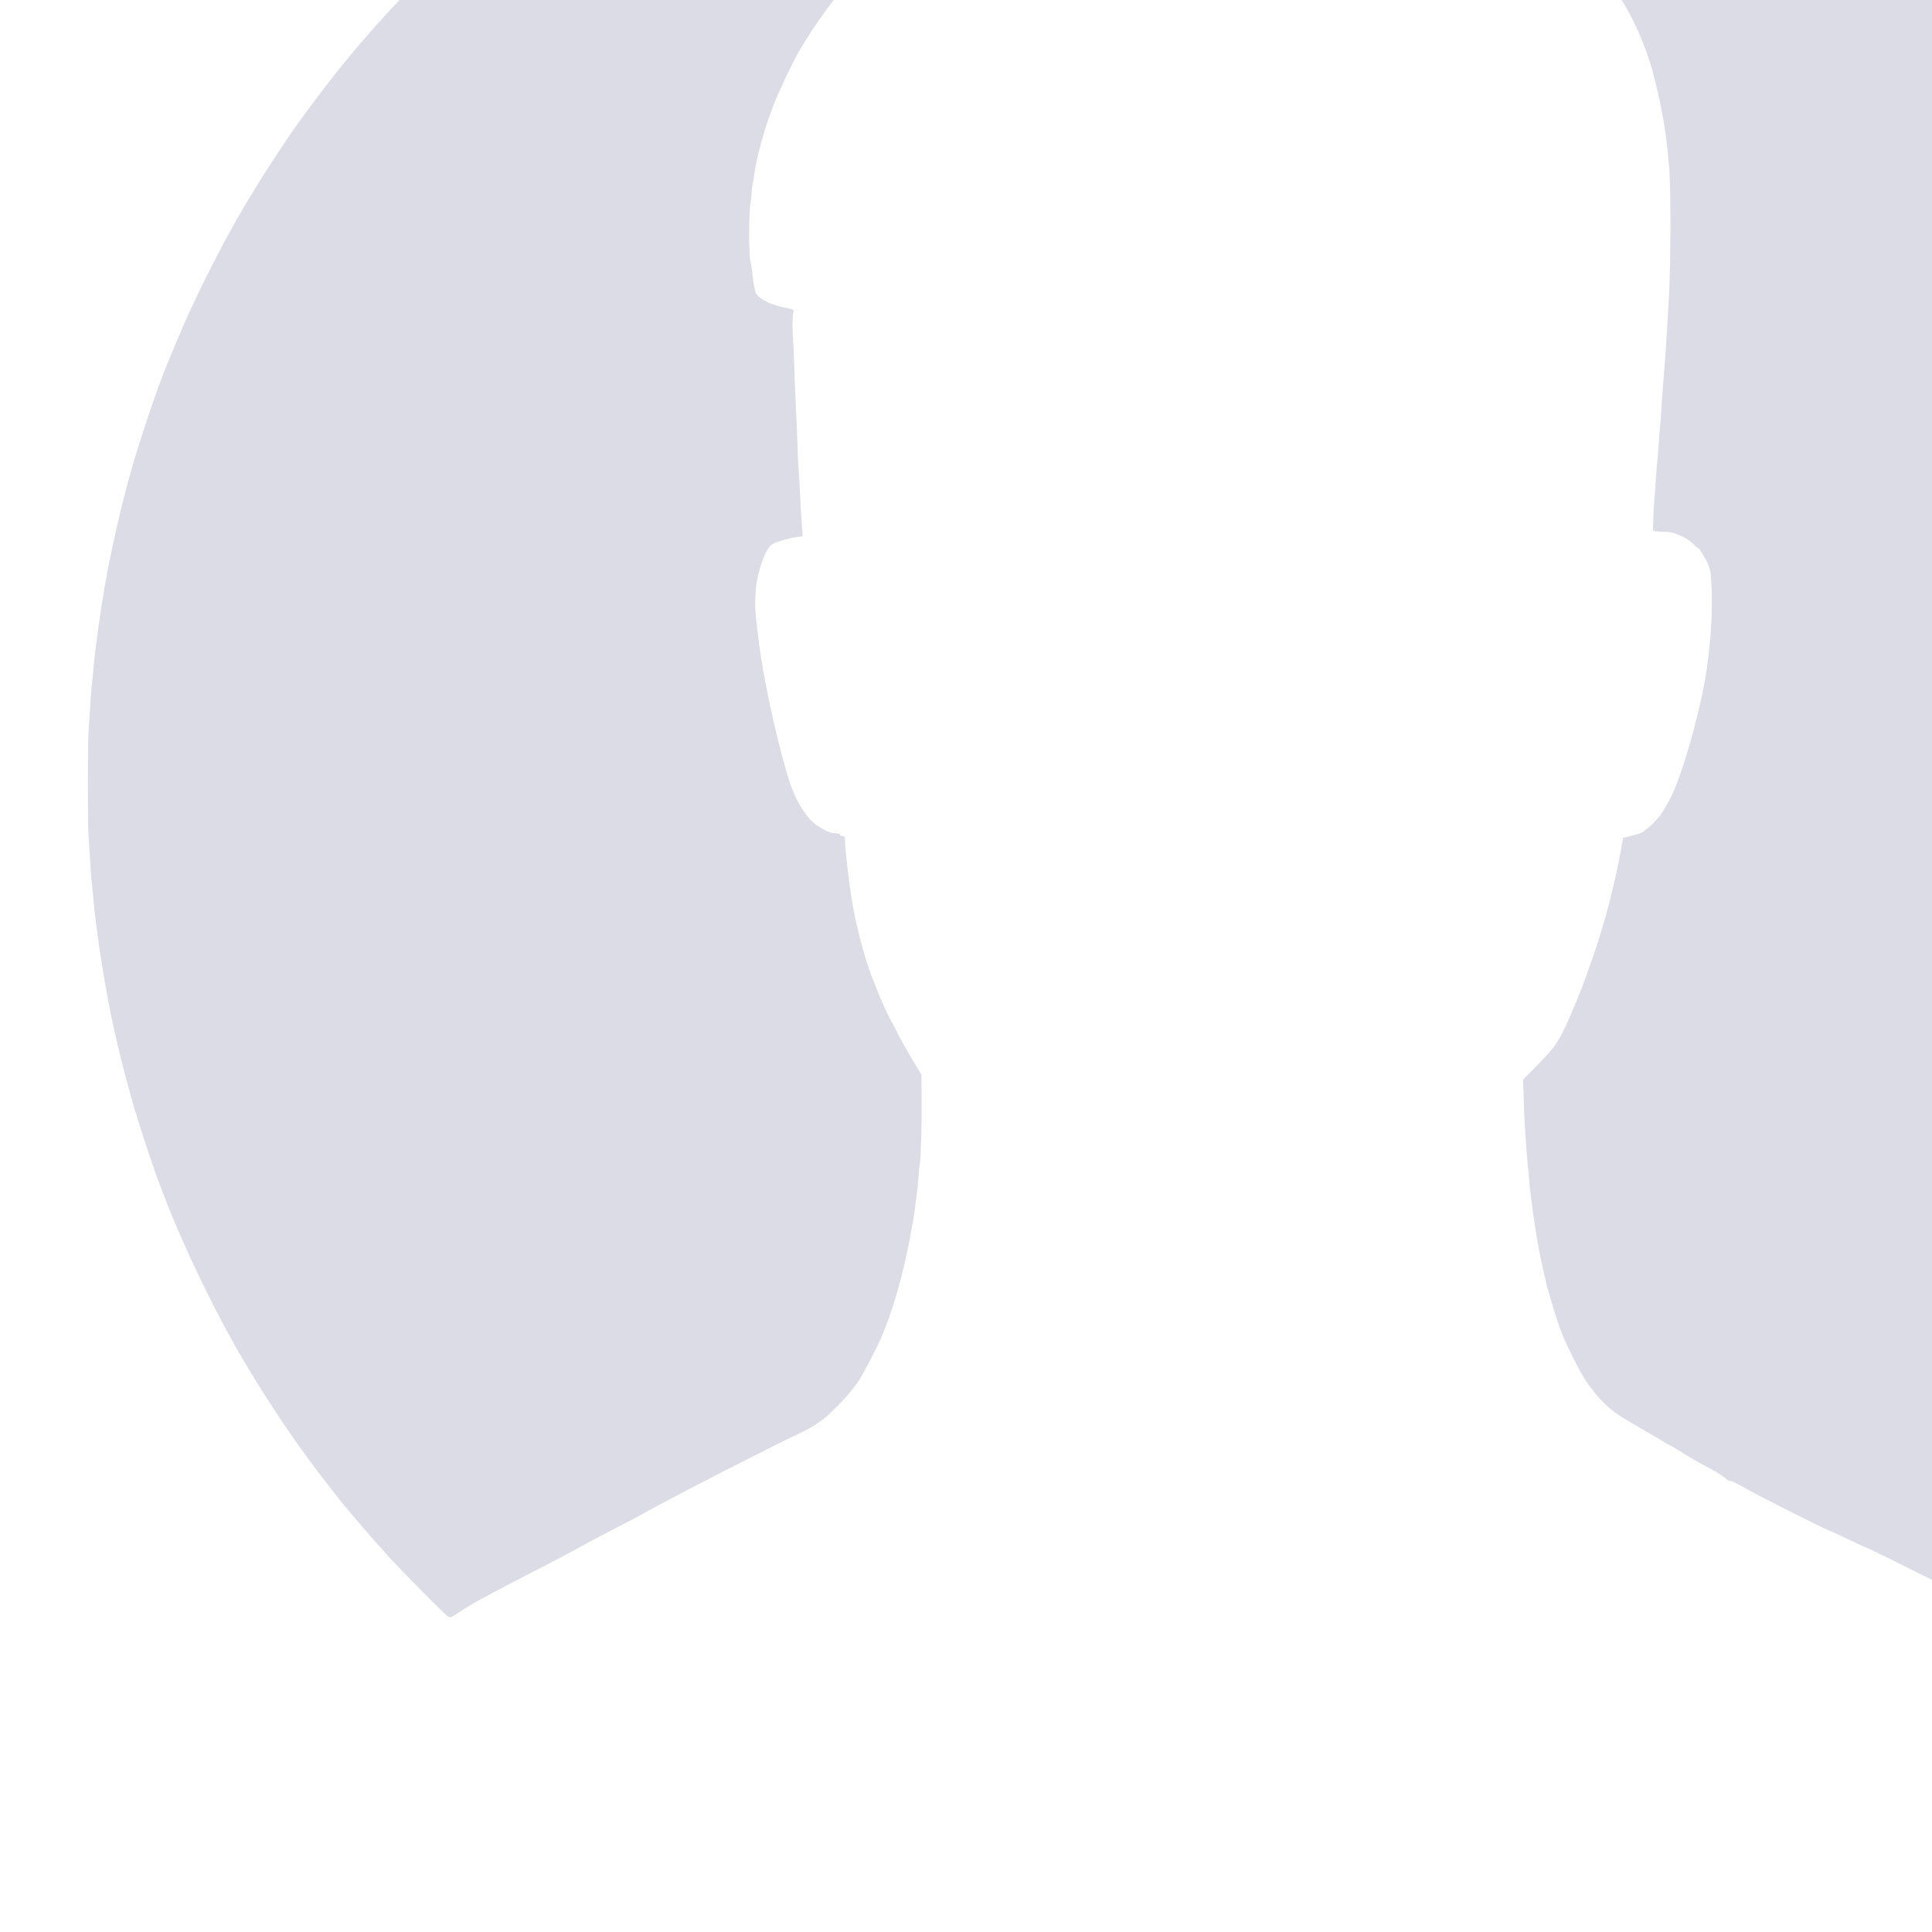 <svg xmlns="http://www.w3.org/2000/svg" xmlns:xlink="http://www.w3.org/1999/xlink" width="55px" height="55px" viewBox="0 0 55 54" version="1.1" fill="#4e5155">
<g transform="translate(-5,61.5) scale(0.002,-0.002)" fill="#DCDCE6" stroke="none">
<path d="M19305 36079 c-796 -45 -930 -58 -1600 -150 -410 -56 -446 -62 -795 -129 -438 -84 -991 -218 -1465 -355 -297 -86 -877 -275 -1065 -347 -192 -73 -373 -145 -535 -213 -88 -36 -191 -79 -230 -95 -555 -226 -1417 -669 -2007 -1031 -73 -45 -194 -119 -268 -164 -423 -257 -1267 -865 -1648 -1187 -64 -55 -184 -157 -267 -226 -82 -70 -208 -181 -280 -247 -72 -66 -198 -182 -280 -257 -205 -188 -619 -607 -861 -873 -439 -480 -712 -815 -1165 -1425 -276 -372 -705 -1037 -965 -1495 -327 -578 -656 -1247 -871 -1770 -25 -60 -72 -175 -106 -255 -122 -293 -256 -675 -434 -1235 -204 -646 -412 -1550 -518 -2250 -60 -401 -107 -763 -120 -940 -3 -44 -10 -114 -15 -155 -9 -67 -22 -260 -50 -700 -12 -181 -12 -1274 0 -1470 19 -318 40 -636 45 -660 2 -14 12 -106 20 -205 49 -555 181 -1383 310 -1950 96 -421 221 -894 324 -1225 90 -290 257 -786 300 -893 16 -40 49 -126 74 -192 275 -727 752 -1711 1160 -2395 378 -632 782 -1226 1161 -1706 23 -29 75 -96 116 -150 148 -193 494 -598 765 -894 206 -225 794 -819 835 -844 16 -9 35 -16 43 -16 8 0 55 26 103 59 49 32 127 82 174 111 75 47 516 282 825 440 268 136 688 357 770 405 98 57 227 125 525 277 107 55 227 118 265 140 252 144 1187 632 1620 846 72 35 155 77 185 93 72 39 448 224 570 281 83 39 208 119 305 196 17 13 90 83 163 155 123 122 252 278 330 402 49 79 220 407 274 527 182 406 344 971 448 1563 11 66 27 154 35 195 7 41 19 125 25 185 6 61 15 128 20 150 6 22 15 112 20 200 6 88 15 182 21 209 16 84 31 571 27 941 l-3 350 -76 125 c-117 193 -249 427 -286 509 -19 41 -52 104 -74 141 -41 70 -151 311 -199 440 -16 41 -44 113 -63 160 -106 262 -229 729 -291 1105 -42 255 -92 684 -99 850 -2 60 -2 60 -34 63 -20 2 -33 9 -33 17 0 16 -21 22 -100 28 -44 3 -74 15 -149 58 -115 66 -167 111 -235 203 -112 152 -187 305 -250 507 -94 307 -213 783 -290 1169 -94 468 -119 629 -176 1130 -18 163 -12 377 15 523 29 159 88 337 142 431 32 56 50 75 91 98 58 33 302 98 367 98 24 0 46 3 48 8 3 4 -1 75 -9 157 -7 83 -18 263 -24 400 -6 138 -15 300 -20 360 -6 61 -14 247 -20 415 -5 168 -14 382 -20 475 -5 94 -15 323 -21 510 -5 187 -14 396 -19 465 -13 170 -12 347 1 394 6 21 7 42 2 46 -4 5 -66 20 -138 35 -221 45 -395 147 -409 240 -3 22 -11 65 -17 95 -6 30 -15 98 -20 150 -4 51 -16 123 -26 160 -26 95 -26 682 0 843 9 59 17 131 17 160 0 29 7 81 15 117 8 36 19 104 25 152 17 147 115 529 193 748 82 232 99 274 142 366 26 54 56 121 66 147 11 26 32 74 48 105 16 31 57 116 92 187 169 347 545 887 848 1220 100 110 430 433 519 508 186 158 482 378 672 501 348 226 926 502 1365 652 626 215 1313 349 1920 375 251 11 715 5 920 -12 701 -57 1435 -236 2180 -532 617 -245 1185 -570 1453 -831 l63 -61 207 -1 c285 -2 427 -29 692 -129 158 -60 297 -131 425 -216 126 -84 373 -330 470 -467 213 -304 422 -772 524 -1177 128 -510 181 -827 221 -1330 26 -324 20 -1509 -10 -1910 -5 -71 -14 -222 -20 -335 -10 -210 -29 -481 -55 -790 -8 -96 -19 -256 -25 -355 -5 -99 -14 -218 -20 -265 -5 -47 -15 -164 -21 -260 -6 -96 -15 -209 -20 -250 -5 -41 -14 -151 -19 -245 -5 -93 -14 -210 -19 -260 -6 -49 -13 -177 -17 -282 l-6 -193 27 -10 c14 -5 70 -10 124 -10 84 0 109 -4 182 -31 111 -40 172 -76 242 -144 31 -30 61 -55 65 -55 19 0 115 -157 148 -241 34 -89 35 -96 46 -307 16 -332 -7 -732 -66 -1157 -82 -585 -359 -1565 -530 -1874 -25 -46 -46 -85 -46 -88 0 -2 -26 -43 -57 -91 -66 -99 -139 -177 -235 -251 -61 -47 -77 -54 -195 -84 l-128 -32 -25 -130 c-14 -72 -36 -186 -49 -255 -21 -116 -114 -506 -162 -680 -51 -188 -164 -550 -214 -685 -20 -55 -48 -134 -62 -175 -66 -197 -253 -651 -335 -813 -103 -206 -153 -272 -405 -528 l-174 -176 6 -169 c3 -93 8 -232 10 -309 7 -179 42 -677 55 -775 5 -41 12 -120 16 -175 3 -55 12 -138 19 -185 7 -47 16 -116 20 -155 11 -119 73 -519 106 -680 41 -199 52 -251 66 -310 8 -33 21 -91 29 -129 7 -38 20 -88 28 -110 8 -23 27 -86 42 -141 38 -142 107 -348 165 -497 63 -160 239 -509 315 -625 175 -270 355 -447 590 -582 71 -41 183 -106 248 -145 65 -39 151 -89 191 -111 39 -22 84 -50 101 -61 16 -12 49 -30 74 -41 25 -11 91 -49 145 -85 106 -70 267 -162 466 -268 67 -36 146 -86 176 -112 33 -30 63 -48 78 -48 28 0 103 -36 227 -109 161 -94 1169 -601 1195 -601 3 0 80 -36 172 -79 248 -118 321 -151 376 -173 95 -37 1590 -788 1749 -878 87 -49 162 -90 166 -90 5 0 17 -12 28 -27 l20 -27 128 119 c176 163 579 565 689 688 50 55 142 157 205 227 145 159 445 507 541 625 151 186 571 741 666 879 341 498 664 1005 824 1296 29 52 69 124 89 160 20 36 55 99 77 140 22 41 73 136 114 210 147 271 458 928 574 1210 13 30 53 127 90 215 342 819 693 1985 879 2920 61 306 103 550 141 815 9 58 22 148 30 200 8 52 19 142 25 200 6 58 13 112 16 121 15 51 75 806 95 1194 12 239 5 1462 -10 1580 -5 44 -15 161 -21 260 -42 694 -168 1575 -336 2343 -189 863 -506 1886 -809 2607 -25 61 -62 150 -81 199 -127 322 -510 1113 -732 1511 -30 55 -78 141 -105 190 -152 278 -534 889 -754 1205 -21 30 -69 100 -107 155 -168 242 -543 730 -771 1003 -225 269 -230 275 -514 592 -417 464 -967 992 -1532 1472 -271 229 -709 568 -1064 823 -672 482 -1476 961 -2260 1346 -557 273 -1196 543 -1735 732 -825 289 -1840 553 -2665 691 -282 47 -874 126 -1140 151 -289 27 -378 34 -575 45 -107 6 -271 15 -365 20 -197 11 -1169 10 -1360 -1z m11775 -28054 c-13 -14 -26 -22 -29 -19 -3 3 5 14 19 24 34 27 38 25 10 -5z"/>
</g>
</svg>